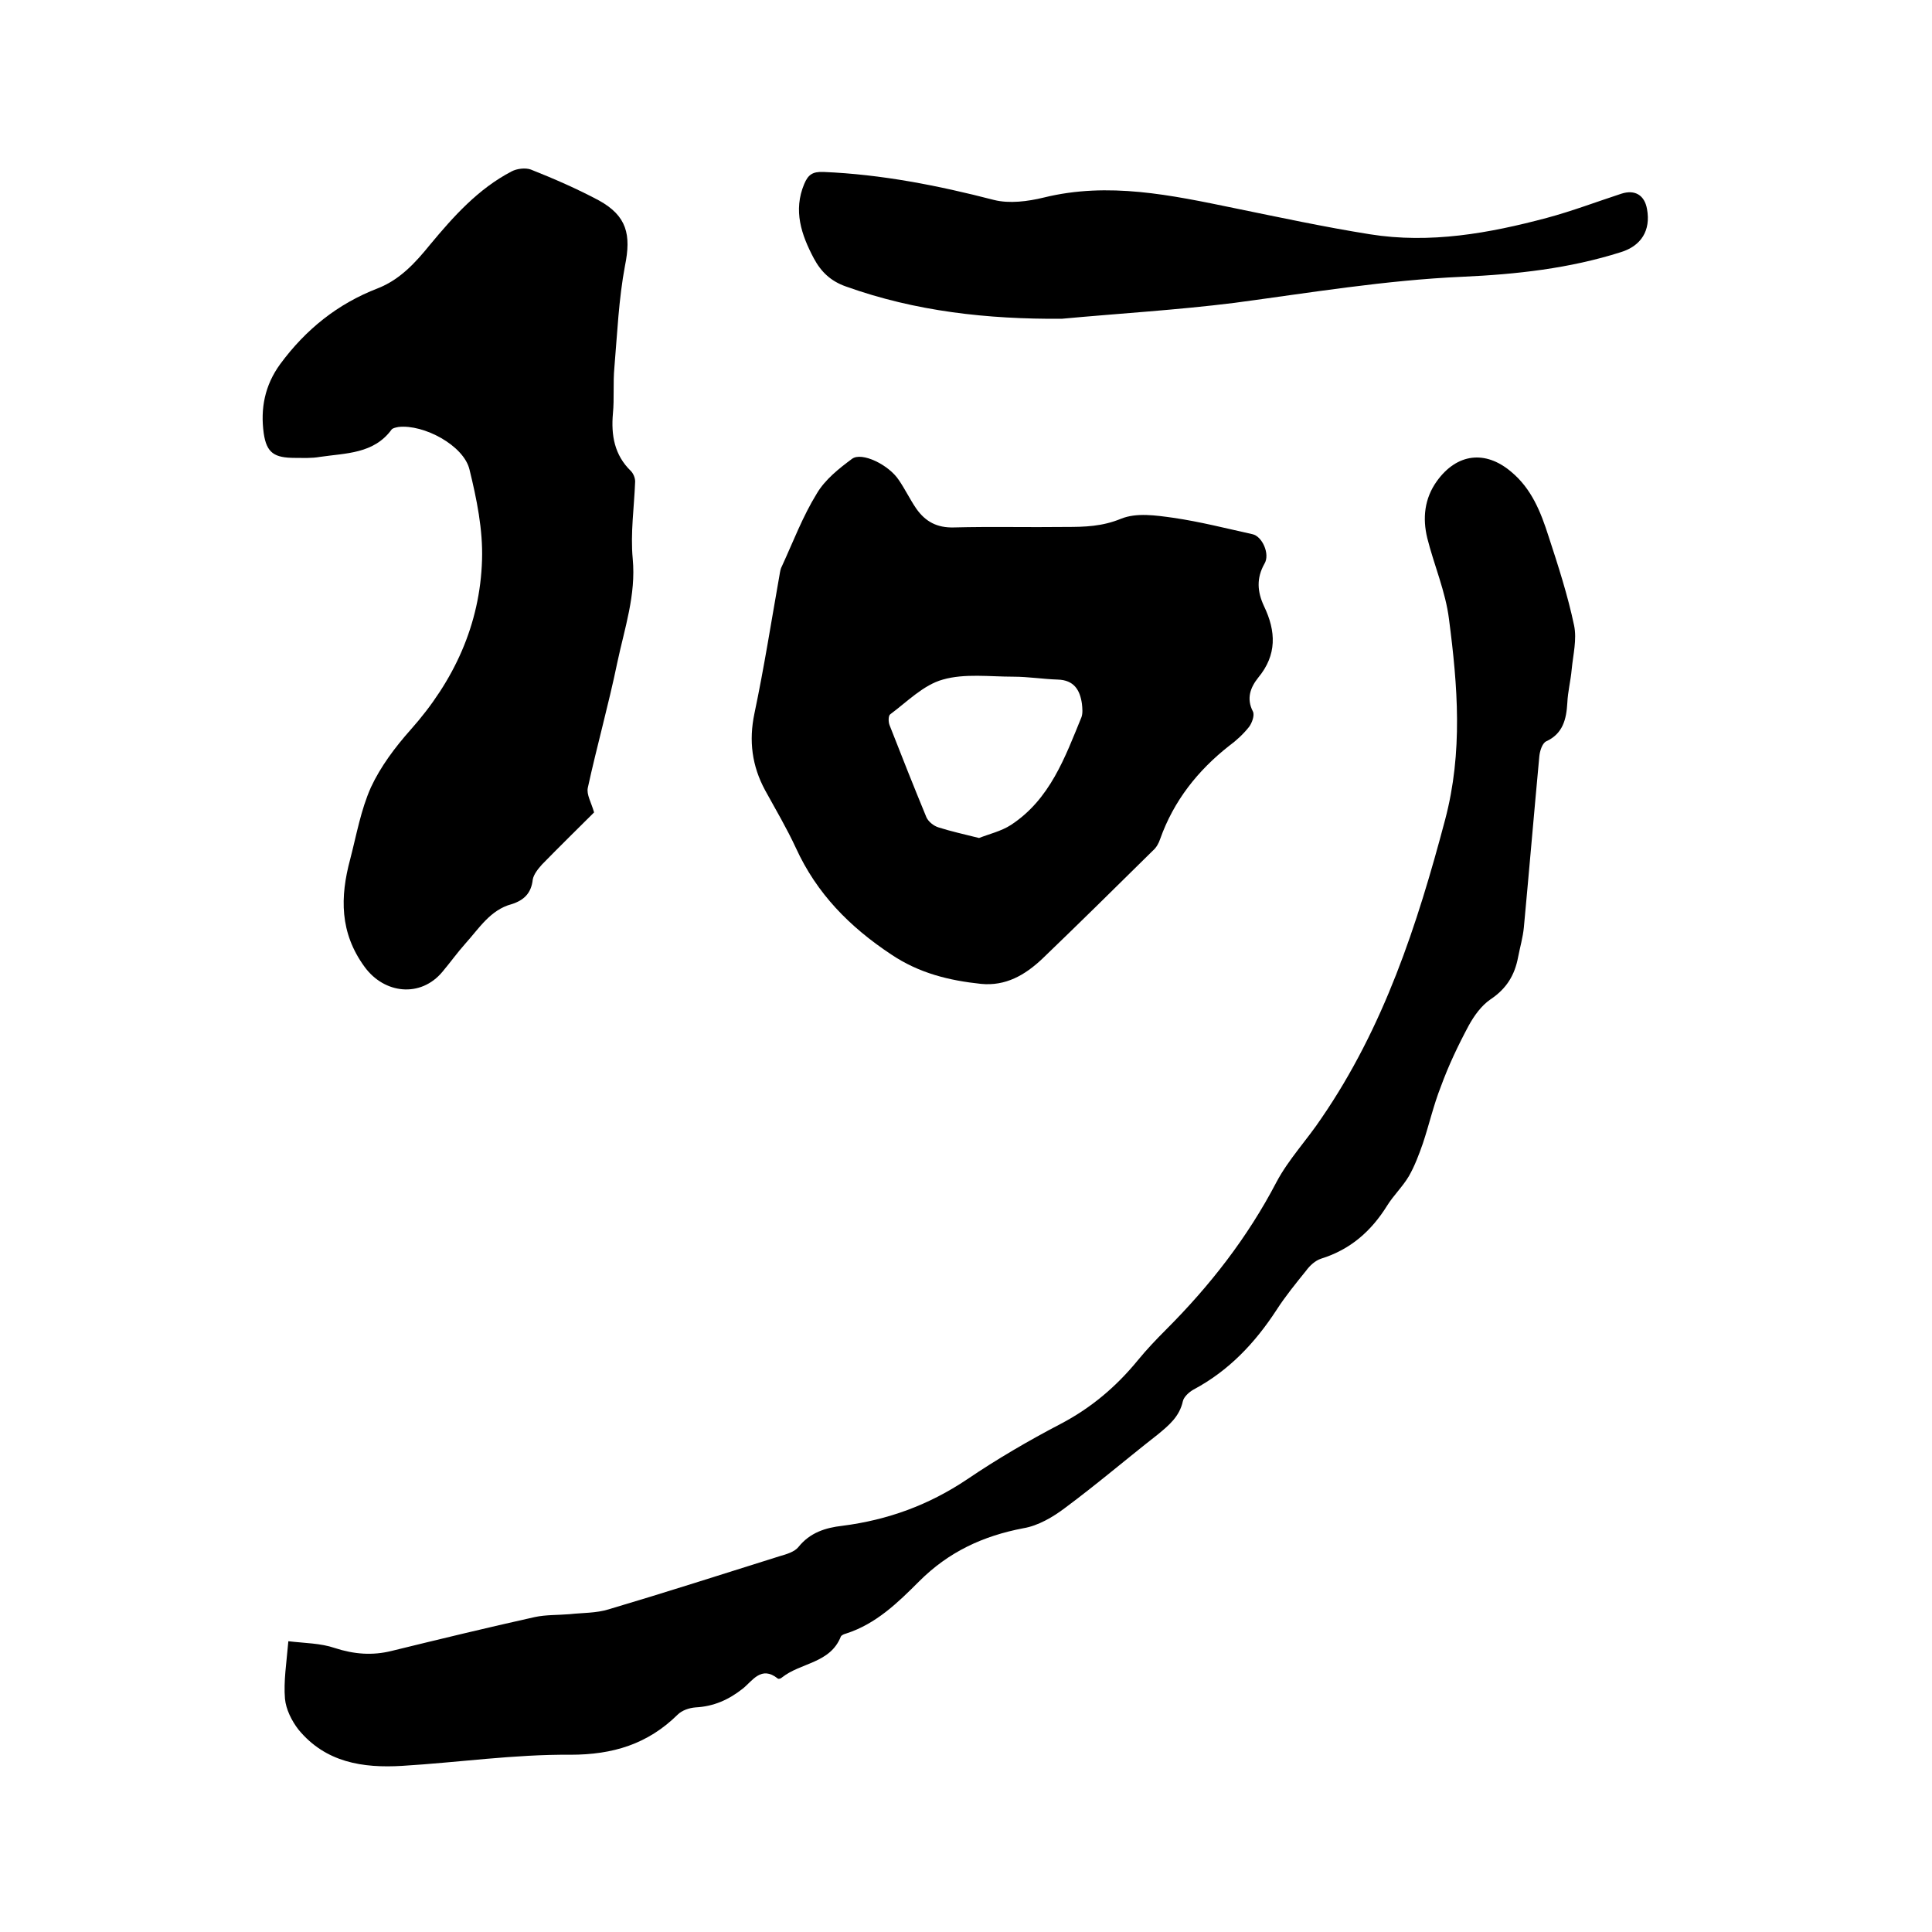 <svg enable-background="new 0 0 400 400" viewBox="0 0 400 400" xmlns="http://www.w3.org/2000/svg"><path d="m59.7 339.8c3.4.4 6.7.4 9.6 1.4 4 1.3 7.8 1.6 11.8.6 9.8-2.4 19.7-4.8 29.6-7 2.3-.5 4.8-.4 7.2-.6 2.7-.3 5.5-.2 8.1-1 11.8-3.5 23.6-7.3 35.4-11 1.4-.4 3.1-.9 3.9-1.9 2.4-3 5.6-4 9.1-4.4 9.4-1.2 17.9-4.3 25.8-9.6 6.2-4.2 12.7-8 19.4-11.5 6.3-3.3 11.5-7.7 16-13.2 1.8-2.2 3.8-4.3 5.8-6.3 9.1-9.1 16.9-19.1 22.9-30.6 2.5-4.7 6.3-8.7 9.3-13.2 12.9-18.8 19.8-39.9 25.6-61.8 3.7-14 2.6-27.7.8-41.5-.7-5.7-3.1-11.2-4.5-16.8-1-4.1-.6-8.2 2-11.8 4.1-5.7 10-6.5 15.4-1.9 4.2 3.5 6.1 8.3 7.7 13.3 2 6.1 4 12.3 5.3 18.5.6 2.9-.2 6-.5 9.1-.2 2.3-.8 4.6-.9 6.9-.2 3.4-.9 6.4-4.4 8-.8.4-1.3 2-1.4 3.1-1.1 11.8-2.1 23.6-3.2 35.4-.2 2.1-.8 4.1-1.2 6.2-.7 3.7-2.4 6.5-5.7 8.7-1.9 1.3-3.4 3.4-4.5 5.4-2.2 4.1-4.2 8.3-5.8 12.7-1.5 3.8-2.4 7.8-3.7 11.7-.8 2.3-1.7 4.7-2.9 6.8-1.3 2.2-3.2 4-4.5 6.1-3.3 5.3-7.6 9.1-13.7 11-1.2.4-2.3 1.4-3.1 2.5-2.1 2.6-4.3 5.3-6.1 8.1-4.5 6.9-9.9 12.6-17.2 16.5-.9.5-2 1.5-2.2 2.4-.7 3.2-2.9 5-5.2 6.9-6.4 5-12.6 10.3-19.2 15.2-2.5 1.9-5.6 3.7-8.6 4.2-8.4 1.6-15.5 4.9-21.6 11-4.4 4.4-8.9 8.8-15.1 10.8-.4.1-.9.3-1.1.6-2.2 5.6-8.3 5.4-12.2 8.5-.2.2-.7.4-.9.2-3.4-2.7-5.2.5-7.2 2.1-2.9 2.3-6 3.7-9.8 3.9-1.3.1-2.8.6-3.7 1.5-6.2 6.1-13.4 8.3-22.2 8.3-11.6-.1-23.2 1.6-34.8 2.3-8.2.5-15.9-.7-21.5-7.5-1.4-1.8-2.6-4.2-2.8-6.4-.3-3.6.3-7.3.7-11.9z"/><path d="m203.1 203.7c-6.6-.7-12.8-2.2-18.6-6.1-8.6-5.7-15.4-12.6-19.7-22-1.9-4.1-4.2-8-6.4-12-2.7-5-3.4-10.2-2.2-15.9 2-9.5 3.5-19.1 5.2-28.7.1-.6.2-1.3.5-1.8 2.3-5 4.3-10.3 7.2-15 1.7-2.9 4.6-5.2 7.3-7.2 2-1.5 7.6 1.2 9.7 4.4 1.3 1.9 2.3 4 3.6 5.9 1.9 2.7 4.3 4 7.8 3.9 7.7-.2 15.4 0 23.2-.1 3.9 0 7.5-.1 11.4-1.7 3.2-1.3 7.2-.7 10.8-.2 5.5.8 11 2.2 16.4 3.4 2 .4 3.7 4.1 2.5 6.1-1.7 3-1.5 5.8-.1 8.8 2.5 5.2 2.7 10.1-1.2 14.8-1.6 2-2.5 4.3-1.1 7 .4.8-.2 2.4-.8 3.2-1.2 1.5-2.6 2.8-4.1 3.9-6.5 5.1-11.5 11.4-14.3 19.3-.3.9-.8 1.8-1.5 2.4-7.6 7.5-15.2 15-22.9 22.4-3.6 3.4-7.6 5.7-12.7 5.2zm-.4-30.2c2-.8 4.6-1.4 6.6-2.7 8.1-5.3 11.2-14 14.6-22.3.3-.8.2-1.9.1-2.8-.4-2.8-1.6-4.9-5-5-3.1-.1-6.1-.6-9.2-.6-4.9 0-10.1-.7-14.6.6-4 1.1-7.4 4.6-10.9 7.2-.4.3-.4 1.6-.1 2.3 2.5 6.4 5 12.7 7.6 19 .4.9 1.5 1.8 2.5 2.1 2.5.8 5.2 1.4 8.4 2.2z"/><path d="m123 168.2c-3.2 3.2-7.1 7-10.8 10.8-.8.9-1.7 2-1.9 3.1-.3 2.8-1.8 4.3-4.4 5.1-4.4 1.2-6.7 5-9.5 8.1-1.7 1.9-3.2 4-4.8 5.9-4.5 5.4-12 4.6-16.1-1-5.2-7.1-5.1-14.5-3-22.3 1.3-5 2.2-10.2 4.3-14.9 2-4.3 5-8.3 8.2-11.9 9-10.1 14.4-21.8 14.8-35.2.2-6.2-1.1-12.6-2.6-18.7-1.2-5-9.5-9.4-14.7-8.8-.5.1-1.1.2-1.4.5-3.7 5.1-9.5 4.9-14.9 5.7-1.7.3-3.4.2-5.1.2-4.3 0-5.9-1-6.5-5.1-.7-5.1.2-9.9 3.4-14.3 5.3-7.2 11.9-12.5 20.2-15.7 4.6-1.8 7.8-5.3 10.8-9 4.9-5.9 10-11.6 16.9-15.2 1.1-.6 2.9-.8 4-.4 4.8 1.9 9.6 4 14.1 6.4 5.8 3.2 6.7 7.1 5.4 13.5-1.3 6.9-1.6 14-2.2 21.1-.3 3.2 0 6.4-.3 9.5-.4 4.5.3 8.6 3.7 11.9.5.5.9 1.4.9 2.2-.2 5.3-1 10.7-.5 16 .7 7.5-1.7 14.4-3.2 21.5-1.8 8.7-4.2 17.2-6.1 25.9-.3 1.4.7 3 1.3 5.1z"/><path d="m219.8 66c-15.3.1-30.2-1.5-44.7-6.7-3.1-1.1-5.1-3-6.6-5.8-2.6-4.9-4.3-9.9-2-15.4.8-1.9 1.7-2.6 4-2.5 12 .5 23.7 2.8 35.3 5.8 3.2.8 7 .3 10.3-.5 13.4-3.3 26.4-.5 39.5 2.2 9.3 1.9 18.6 3.9 28 5.4 12.5 2 24.7-.2 36.7-3.4 5.2-1.4 10.2-3.3 15.4-5 2.8-.9 4.8.3 5.3 3.2.8 4.4-1.2 7.6-5.4 8.9-10.7 3.4-21.7 4.6-32.8 5.1-15.9.7-31.5 3.3-47.2 5.4-12 1.5-24 2.2-35.8 3.3z"/></svg>